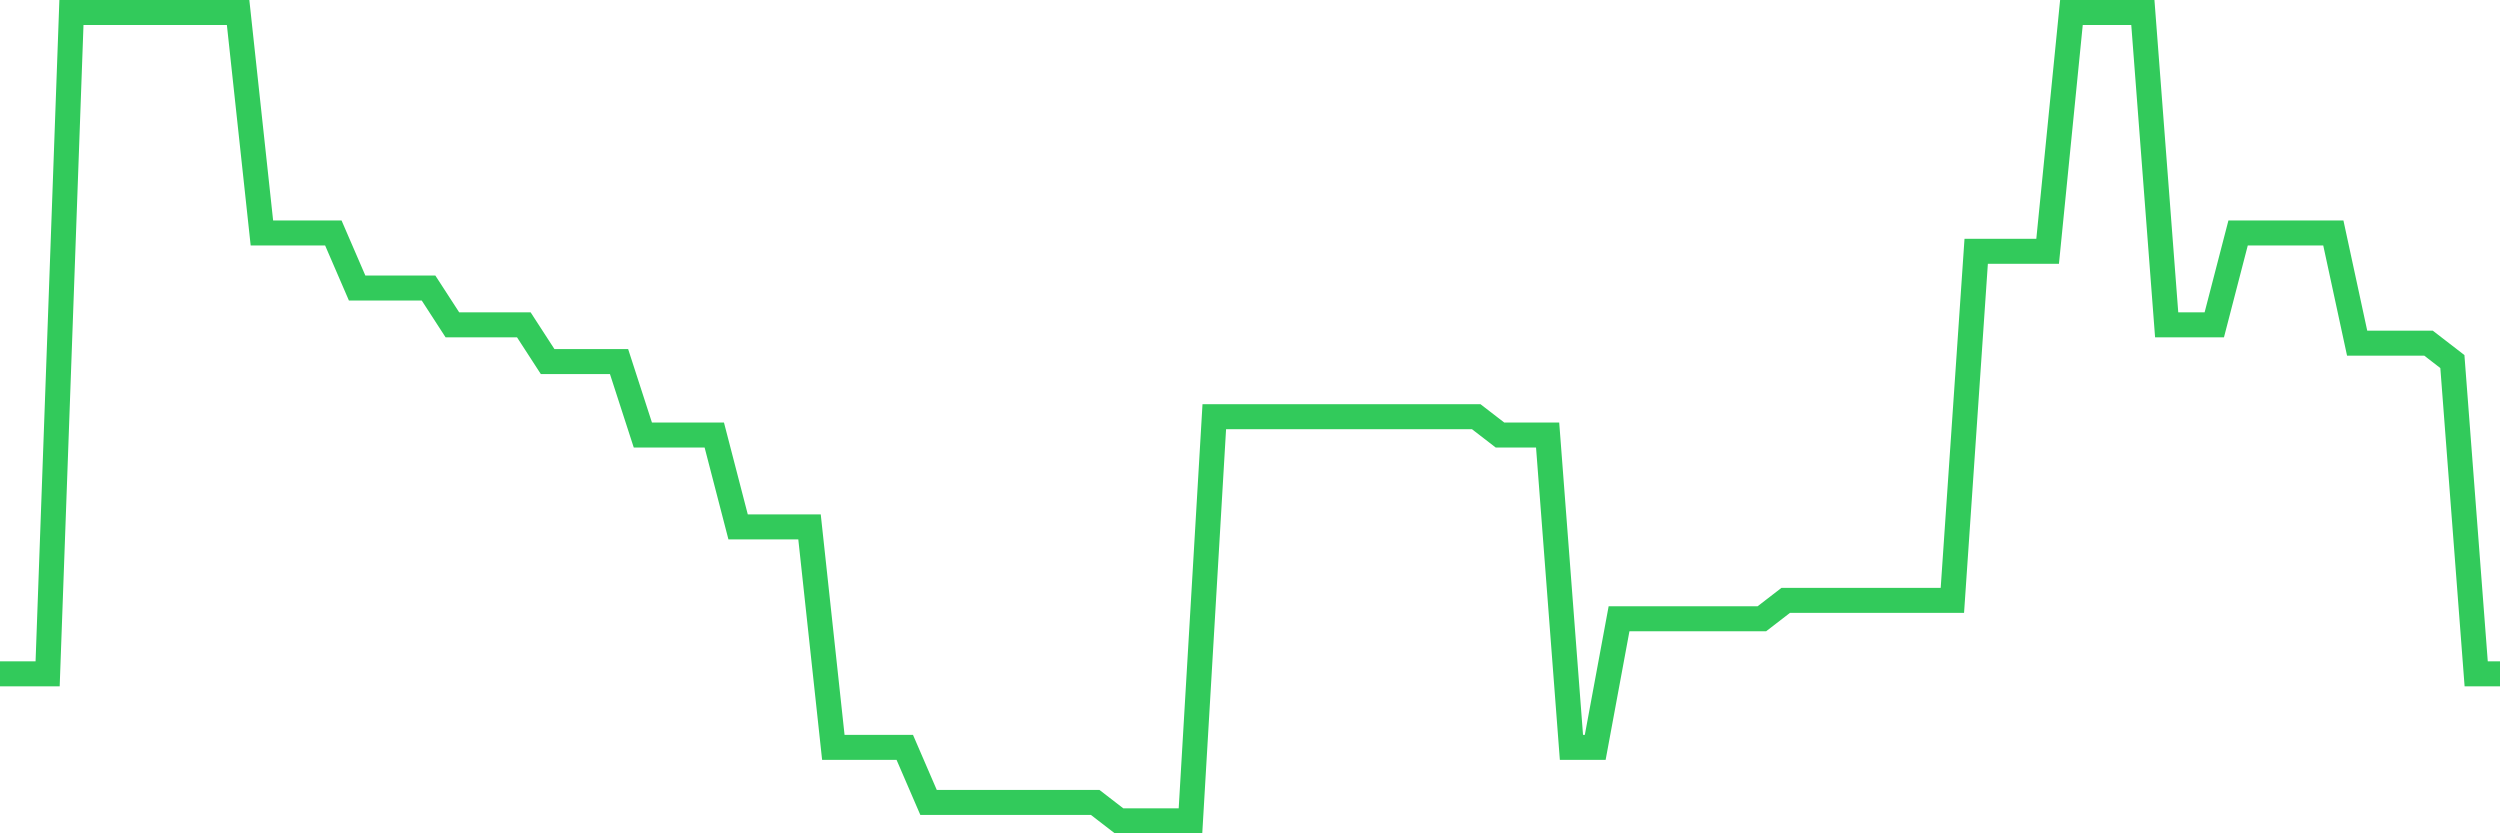 <svg
  xmlns="http://www.w3.org/2000/svg"
  xmlns:xlink="http://www.w3.org/1999/xlink"
  width="120"
  height="40"
  viewBox="0 0 120 40"
  preserveAspectRatio="none"
>
  <polyline
    points="0,32.345 1.143,32.345 2.286,32.345 3.429,0.6 4.571,0.6 5.714,0.6 6.857,0.6 8,0.6 9.143,0.6 10.286,0.6 11.429,0.6 12.571,11.182 13.714,11.182 14.857,11.182 16,11.182 17.143,13.827 18.286,13.827 19.429,13.827 20.571,13.827 21.714,15.591 22.857,15.591 24,15.591 25.143,15.591 26.286,17.355 27.429,17.355 28.571,17.355 29.714,17.355 30.857,20.882 32,20.882 33.143,20.882 34.286,20.882 35.429,25.291 36.571,25.291 37.714,25.291 38.857,25.291 40,35.873 41.143,35.873 42.286,35.873 43.429,35.873 44.571,38.518 45.714,38.518 46.857,38.518 48,38.518 49.143,38.518 50.286,38.518 51.429,38.518 52.571,38.518 53.714,39.4 54.857,39.4 56,39.4 57.143,39.4 58.286,20 59.429,20 60.571,20 61.714,20 62.857,20 64,20 65.143,20 66.286,20 67.429,20 68.571,20 69.714,20 70.857,20 72,20.882 73.143,20.882 74.286,20.882 75.429,35.873 76.571,35.873 77.714,29.7 78.857,29.7 80,29.7 81.143,29.7 82.286,29.7 83.429,29.7 84.571,29.7 85.714,28.818 86.857,28.818 88,28.818 89.143,28.818 90.286,28.818 91.429,28.818 92.571,28.818 93.714,28.818 94.857,12.064 96,12.064 97.143,12.064 98.286,12.064 99.429,0.6 100.571,0.6 101.714,0.6 102.857,0.6 104,15.591 105.143,15.591 106.286,15.591 107.429,11.182 108.571,11.182 109.714,11.182 110.857,11.182 112,11.182 113.143,16.473 114.286,16.473 115.429,16.473 116.571,16.473 117.714,17.355 118.857,32.345 120,32.345"
    fill="none"
    stroke="#32ca5b"
    stroke-width="1.2"
  >
  </polyline>
</svg>
